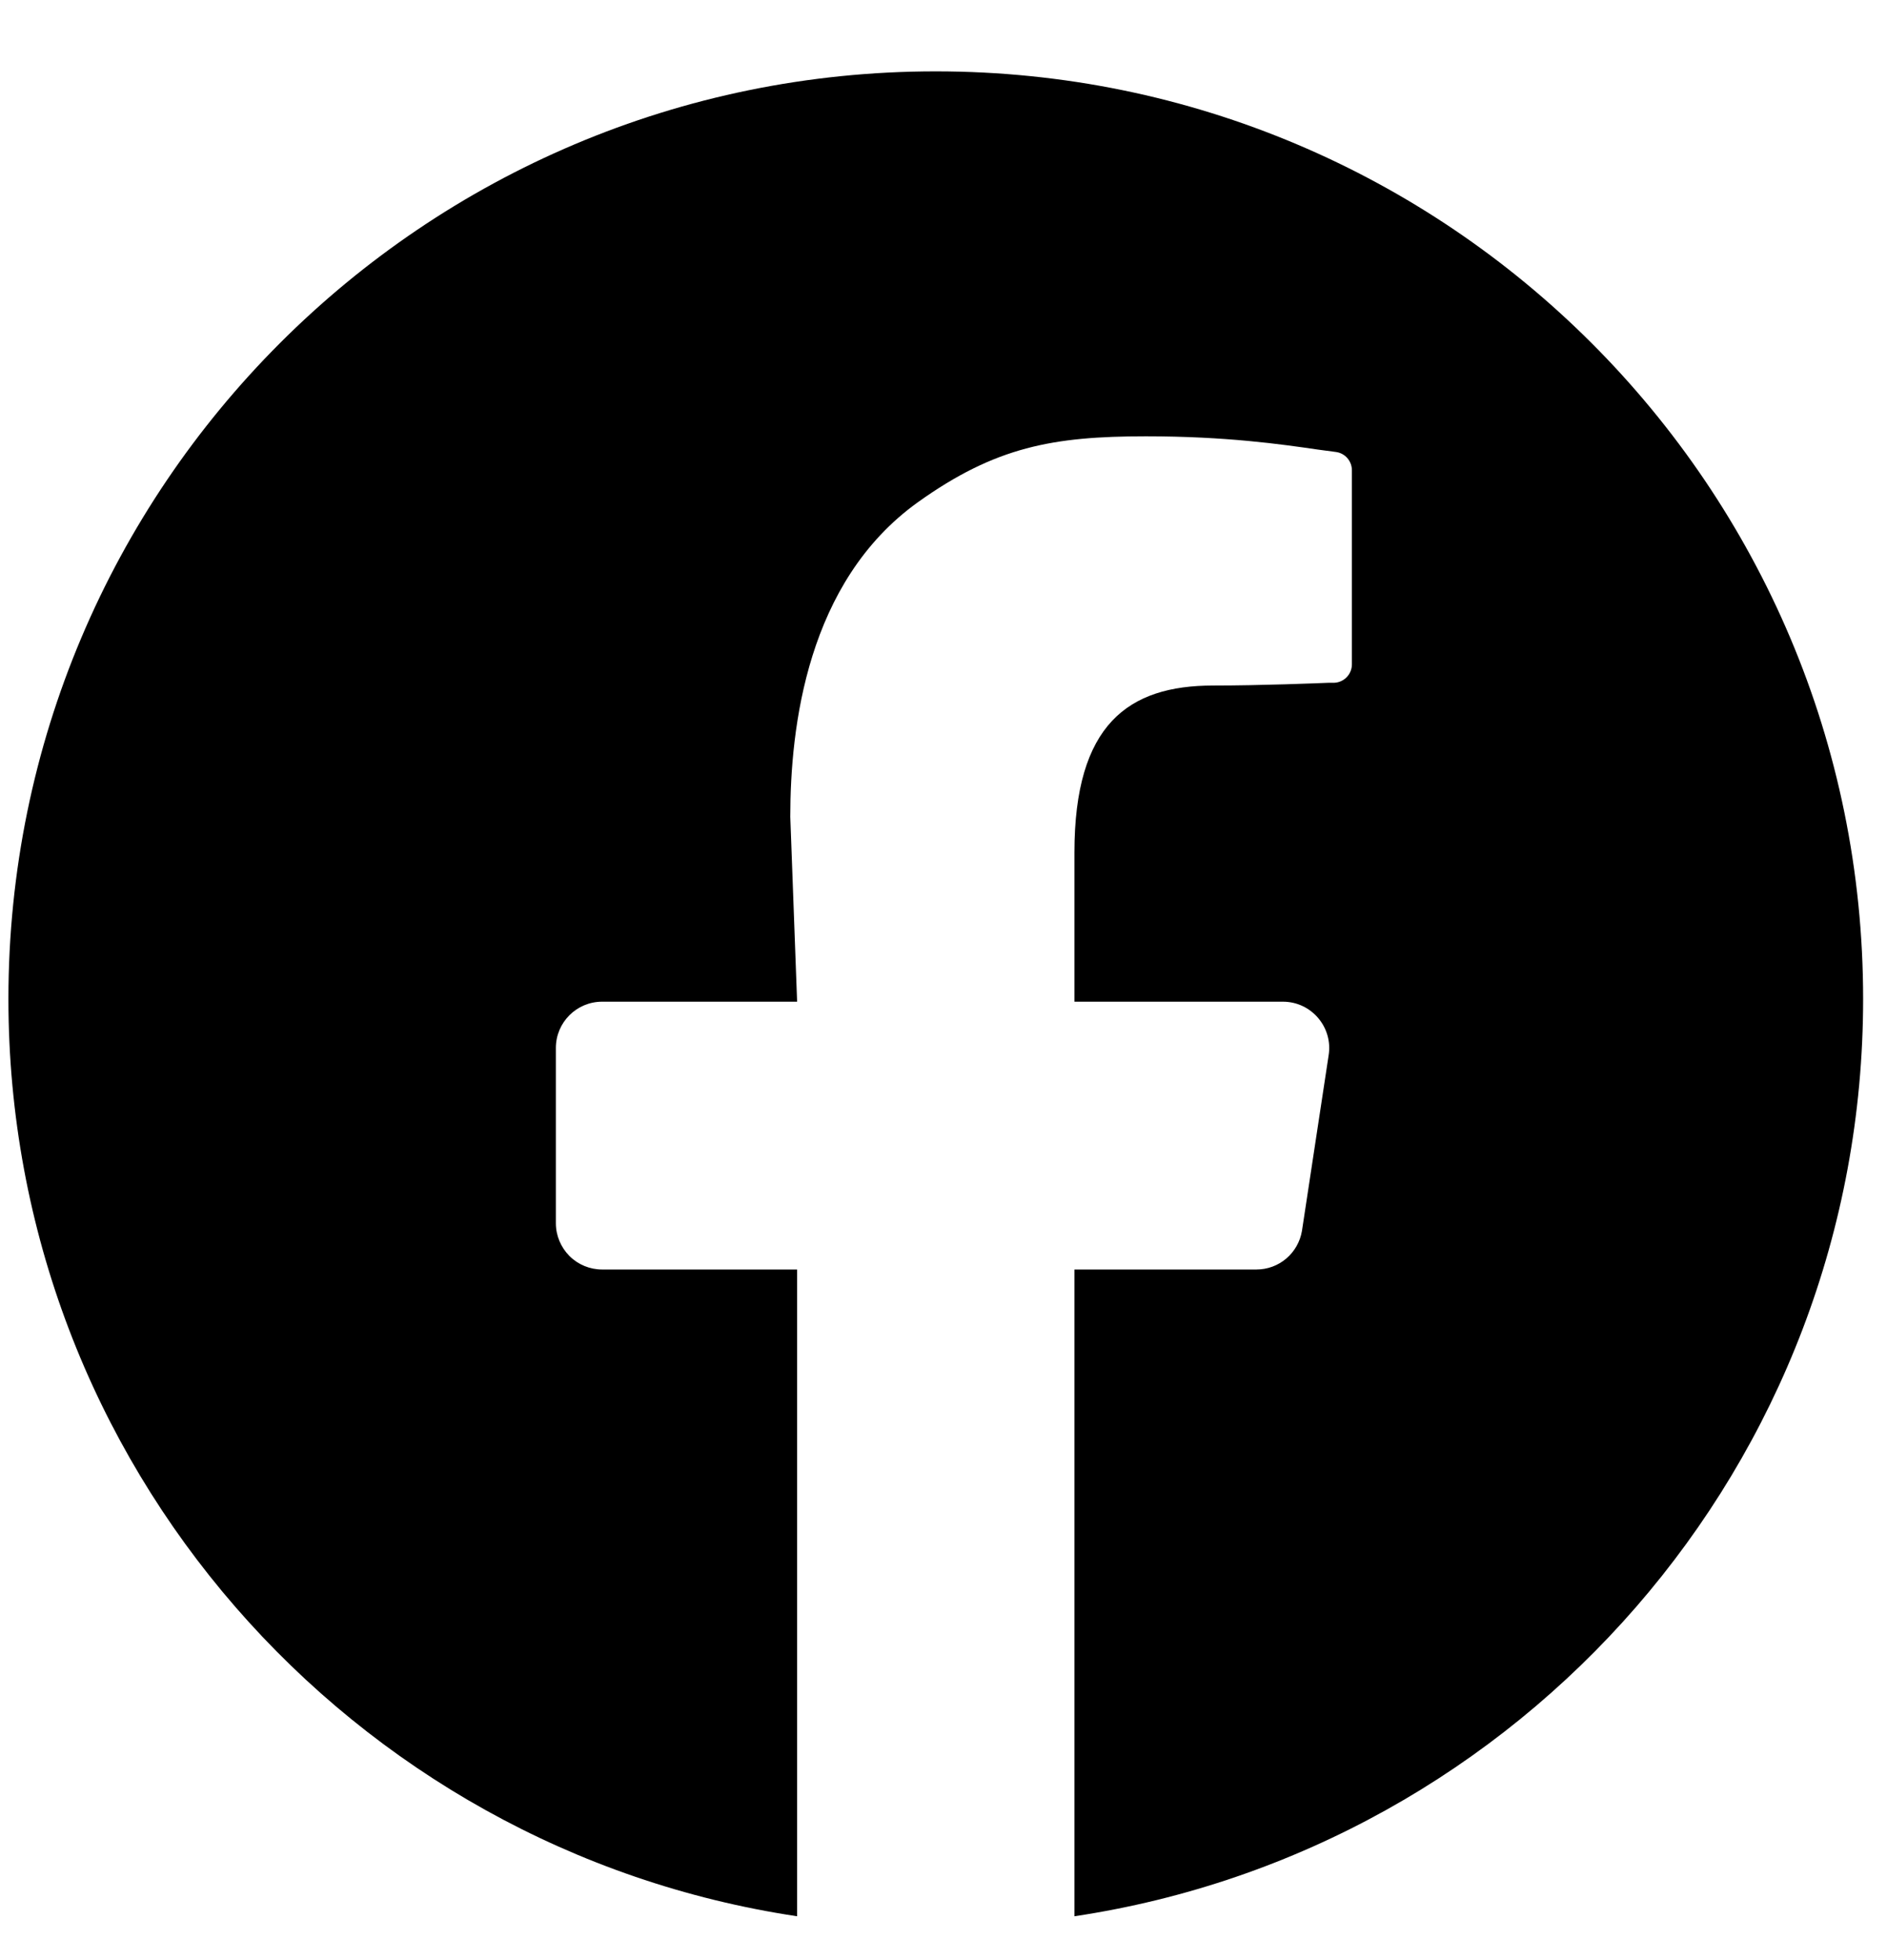 <svg width="26" height="27" viewBox="0 0 26 27" fill="none" xmlns="http://www.w3.org/2000/svg">
<path d="M14.804 26.396C20.954 25.473 25.671 20.167 25.671 13.76C25.671 6.703 19.951 0.983 12.893 0.983C5.837 0.983 0.116 6.703 0.116 13.76C0.116 20.169 4.833 25.473 10.983 26.396V17.487H8.296C8.127 17.487 7.965 17.42 7.846 17.301C7.727 17.181 7.659 17.019 7.659 16.85V14.435C7.659 14.083 7.945 13.798 8.296 13.798H10.983L10.889 11.252C10.889 10.018 11.118 8.014 12.647 6.918C13.716 6.154 14.512 6.01 15.788 6.01C16.896 6.01 17.657 6.12 18.16 6.193L18.407 6.226C18.468 6.234 18.524 6.264 18.564 6.31C18.605 6.357 18.627 6.416 18.627 6.478V9.151C18.627 9.299 18.503 9.413 18.358 9.405H18.308C18.159 9.411 17.378 9.443 16.715 9.443C15.549 9.443 14.804 9.976 14.804 11.743V13.798H17.677C18.07 13.798 18.37 14.152 18.306 14.54L17.939 16.955C17.914 17.104 17.837 17.239 17.723 17.336C17.608 17.434 17.462 17.487 17.311 17.487H14.804V26.396Z" fill="black"/>
</svg>
